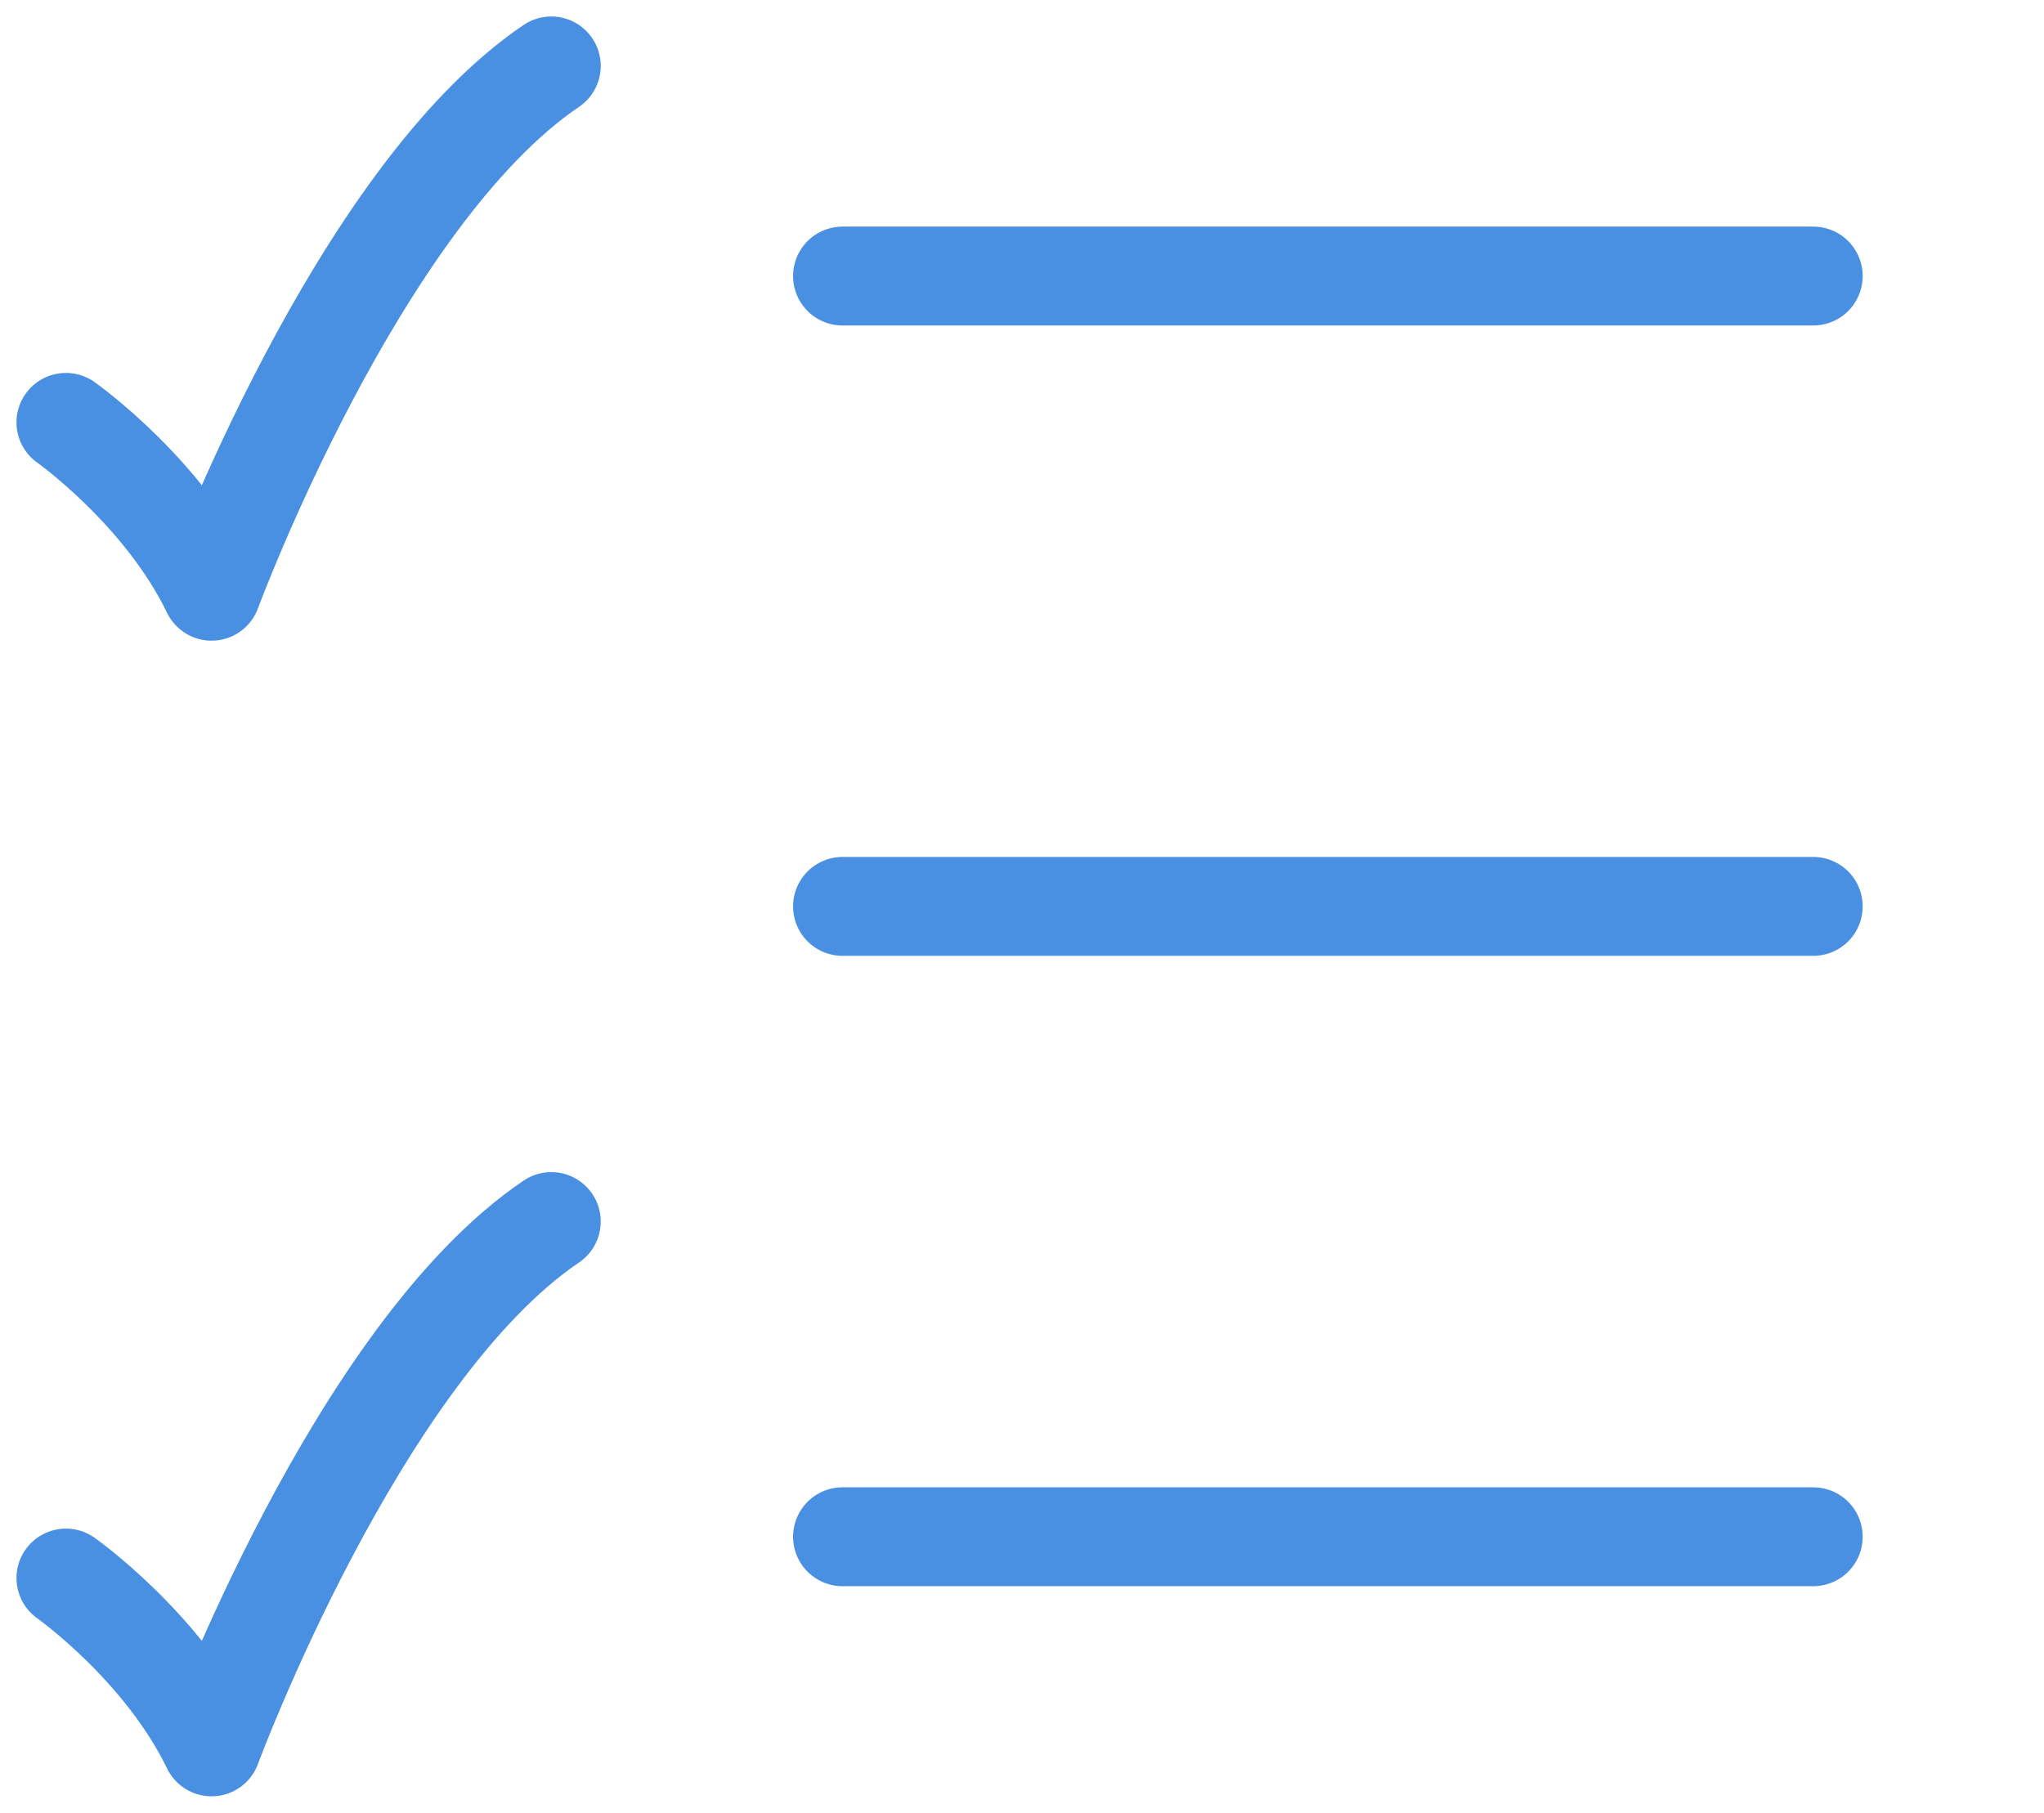 <svg width="62" height="55" viewBox="0 0 62 55" fill="none" xmlns="http://www.w3.org/2000/svg">
<path d="M25.556 8.375H55M25.556 27.5H55M25.556 46.625H55M2 12.815C2 12.815 4.944 14.893 6.417 17.938C6.417 17.938 10.833 5.984 16.722 2M2 47.878C2 47.878 4.944 49.956 6.417 53C6.417 53 10.833 41.047 16.722 37.062" stroke="#4A90E2" stroke-width="3" stroke-linecap="round" stroke-linejoin="round"/>
</svg>
